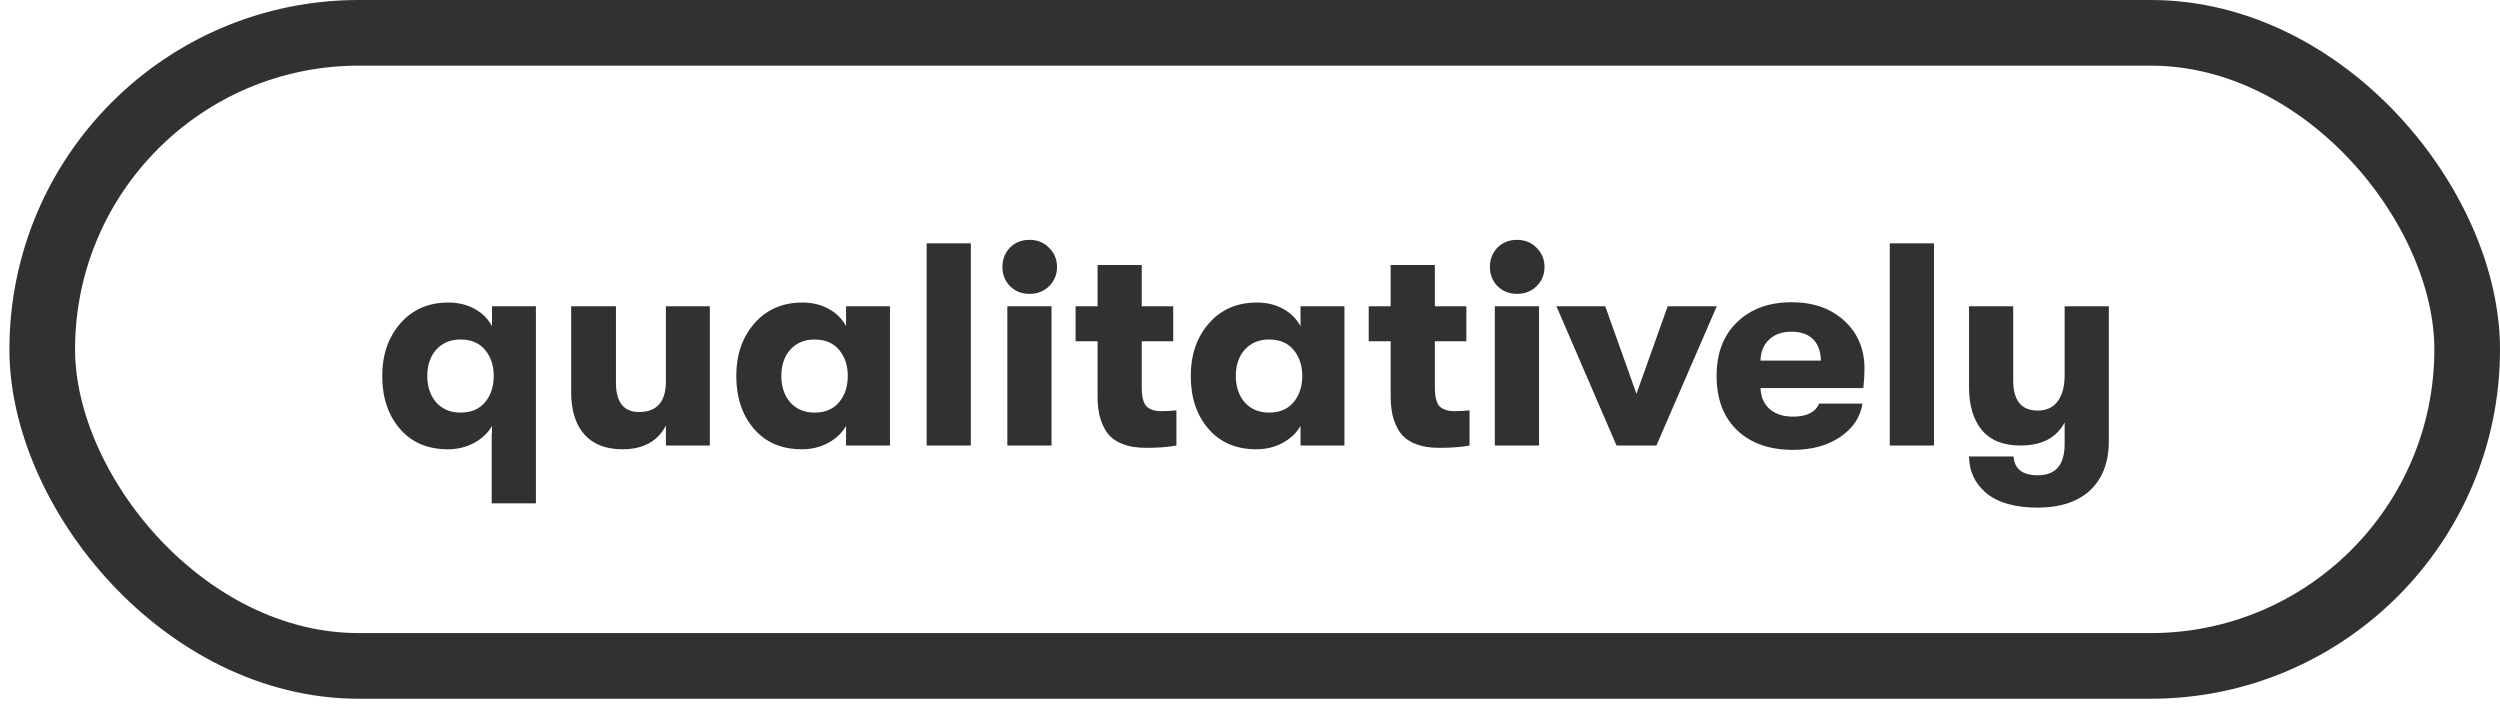 <svg xmlns="http://www.w3.org/2000/svg" width="247" height="70" viewBox="0 0 247 70" fill="none"><rect x="4.173" y="3.243" width="239.584" height="62.549" rx="31.274" stroke="#313131" stroke-width="6.487"></rect><path d="M48.61 30.261H52.948V49.726H48.581V42.819H48.61V42.077C48.229 42.762 47.639 43.323 46.84 43.761C46.06 44.179 45.194 44.389 44.243 44.389C42.245 44.389 40.666 43.713 39.505 42.362C38.344 41.011 37.764 39.27 37.764 37.139C37.764 35.046 38.363 33.315 39.562 31.945C40.761 30.575 42.34 29.89 44.3 29.89C45.27 29.89 46.136 30.099 46.897 30.518C47.658 30.936 48.229 31.507 48.61 32.23V30.261ZM45.499 40.764C46.545 40.764 47.354 40.422 47.925 39.736C48.496 39.051 48.781 38.186 48.781 37.139C48.781 36.112 48.496 35.255 47.925 34.571C47.354 33.886 46.545 33.543 45.499 33.543C44.509 33.543 43.71 33.876 43.101 34.542C42.511 35.208 42.217 36.074 42.217 37.139C42.217 38.205 42.511 39.08 43.101 39.765C43.71 40.431 44.509 40.764 45.499 40.764ZM61.511 44.389C59.875 44.389 58.619 43.904 57.744 42.933C56.868 41.944 56.431 40.555 56.431 38.766V30.261H60.855V37.796C60.855 39.736 61.616 40.707 63.138 40.707C64.908 40.707 65.792 39.689 65.792 37.653V30.261H70.131V44.018H65.792V42.048C64.974 43.609 63.547 44.389 61.511 44.389ZM79.223 44.389C77.225 44.389 75.646 43.713 74.485 42.362C73.324 41.011 72.744 39.27 72.744 37.139C72.744 35.046 73.343 33.315 74.542 31.945C75.741 30.575 77.32 29.89 79.28 29.89C80.25 29.89 81.116 30.099 81.877 30.518C82.638 30.936 83.209 31.507 83.59 32.23V30.261H87.928V44.018H83.59V42.077C83.209 42.762 82.619 43.323 81.82 43.761C81.04 44.179 80.174 44.389 79.223 44.389ZM80.479 40.764C81.525 40.764 82.334 40.422 82.905 39.736C83.476 39.051 83.761 38.186 83.761 37.139C83.761 36.112 83.476 35.255 82.905 34.571C82.334 33.886 81.525 33.543 80.479 33.543C79.489 33.543 78.69 33.876 78.081 34.542C77.491 35.208 77.197 36.074 77.197 37.139C77.197 38.205 77.491 39.08 78.081 39.765C78.69 40.431 79.489 40.764 80.479 40.764ZM91.553 44.018V24.039H95.92V44.018H91.553ZM103.664 28.263C103.15 28.777 102.503 29.034 101.723 29.034C100.943 29.034 100.296 28.777 99.782 28.263C99.287 27.749 99.04 27.121 99.04 26.379C99.04 25.618 99.287 24.981 99.782 24.467C100.296 23.953 100.943 23.696 101.723 23.696C102.503 23.696 103.15 23.963 103.664 24.495C104.177 25.009 104.434 25.637 104.434 26.379C104.434 27.121 104.177 27.749 103.664 28.263ZM99.525 44.018V30.261H103.892V44.018H99.525ZM114.718 40.621C115.327 40.621 115.831 40.593 116.23 40.536V44.018C115.393 44.17 114.423 44.246 113.319 44.246C112.824 44.246 112.387 44.218 112.006 44.16C111.626 44.103 111.198 43.98 110.722 43.789C110.246 43.58 109.856 43.304 109.552 42.962C109.247 42.619 108.981 42.124 108.752 41.478C108.543 40.831 108.439 40.069 108.439 39.194V33.714H106.269V30.261H108.439V26.179H112.805V30.261H115.916V33.714H112.805V38.281C112.805 39.213 112.967 39.841 113.291 40.165C113.614 40.469 114.09 40.621 114.718 40.621ZM124.126 44.389C122.128 44.389 120.548 43.713 119.388 42.362C118.227 41.011 117.647 39.27 117.647 37.139C117.647 35.046 118.246 33.315 119.445 31.945C120.644 30.575 122.223 29.89 124.183 29.89C125.153 29.89 126.019 30.099 126.78 30.518C127.541 30.936 128.112 31.507 128.492 32.23V30.261H132.831V44.018H128.492V42.077C128.112 42.762 127.522 43.323 126.723 43.761C125.943 44.179 125.077 44.389 124.126 44.389ZM125.381 40.764C126.428 40.764 127.237 40.422 127.807 39.736C128.378 39.051 128.664 38.186 128.664 37.139C128.664 36.112 128.378 35.255 127.807 34.571C127.237 33.886 126.428 33.543 125.381 33.543C124.392 33.543 123.593 33.876 122.984 34.542C122.394 35.208 122.099 36.074 122.099 37.139C122.099 38.205 122.394 39.08 122.984 39.765C123.593 40.431 124.392 40.764 125.381 40.764ZM143.677 40.621C144.286 40.621 144.79 40.593 145.19 40.536V44.018C144.353 44.17 143.382 44.246 142.279 44.246C141.784 44.246 141.346 44.218 140.966 44.16C140.585 44.103 140.157 43.98 139.681 43.789C139.206 43.58 138.816 43.304 138.511 42.962C138.207 42.619 137.94 42.124 137.712 41.478C137.503 40.831 137.398 40.069 137.398 39.194V33.714H135.229V30.261H137.398V26.179H141.765V30.261H144.876V33.714H141.765V38.281C141.765 39.213 141.927 39.841 142.25 40.165C142.574 40.469 143.049 40.621 143.677 40.621ZM151.827 28.263C151.314 28.777 150.667 29.034 149.887 29.034C149.106 29.034 148.459 28.777 147.946 28.263C147.451 27.749 147.204 27.121 147.204 26.379C147.204 25.618 147.451 24.981 147.946 24.467C148.459 23.953 149.106 23.696 149.887 23.696C150.667 23.696 151.314 23.963 151.827 24.495C152.341 25.009 152.598 25.637 152.598 26.379C152.598 27.121 152.341 27.749 151.827 28.263ZM147.689 44.018V30.261H152.056V44.018H147.689ZM159.713 44.018L153.777 30.261H158.6L161.683 38.909L164.765 30.261H169.617L163.652 44.018H159.713ZM184.212 36.426C184.212 36.997 184.174 37.634 184.098 38.338H173.937C173.975 39.232 174.28 39.927 174.851 40.422C175.422 40.916 176.192 41.164 177.163 41.164C178.495 41.164 179.351 40.736 179.731 39.879H184.013C183.803 41.23 183.061 42.334 181.786 43.19C180.53 44.027 178.989 44.446 177.163 44.446C174.822 44.446 172.977 43.799 171.626 42.505C170.275 41.211 169.599 39.423 169.599 37.139C169.599 34.894 170.275 33.124 171.626 31.831C172.977 30.518 174.775 29.861 177.02 29.861C179.151 29.861 180.883 30.47 182.214 31.688C183.546 32.906 184.212 34.485 184.212 36.426ZM173.937 35.627H179.903C179.884 34.713 179.627 34.009 179.132 33.514C178.637 33.02 177.924 32.772 176.991 32.772C176.059 32.772 175.317 33.039 174.765 33.572C174.232 34.085 173.956 34.77 173.937 35.627ZM186.71 44.018V24.039H191.077V44.018H186.71ZM203.986 30.261H208.353V43.59C208.353 45.721 207.697 47.376 206.384 48.556C205.147 49.621 203.463 50.154 201.332 50.154C199.106 50.154 197.412 49.678 196.252 48.727C195.129 47.776 194.558 46.568 194.539 45.102H198.935C199.03 46.339 199.829 46.958 201.332 46.958C203.102 46.958 203.986 45.93 203.986 43.875V41.734C203.187 43.257 201.732 44.018 199.62 44.018C197.926 44.018 196.651 43.504 195.795 42.477C194.958 41.449 194.539 40.041 194.539 38.252V30.261H198.906V37.596C198.906 39.575 199.715 40.564 201.332 40.564C202.188 40.564 202.845 40.26 203.301 39.651C203.758 39.023 203.986 38.167 203.986 37.082V30.261Z" fill="#313131"></path></svg>